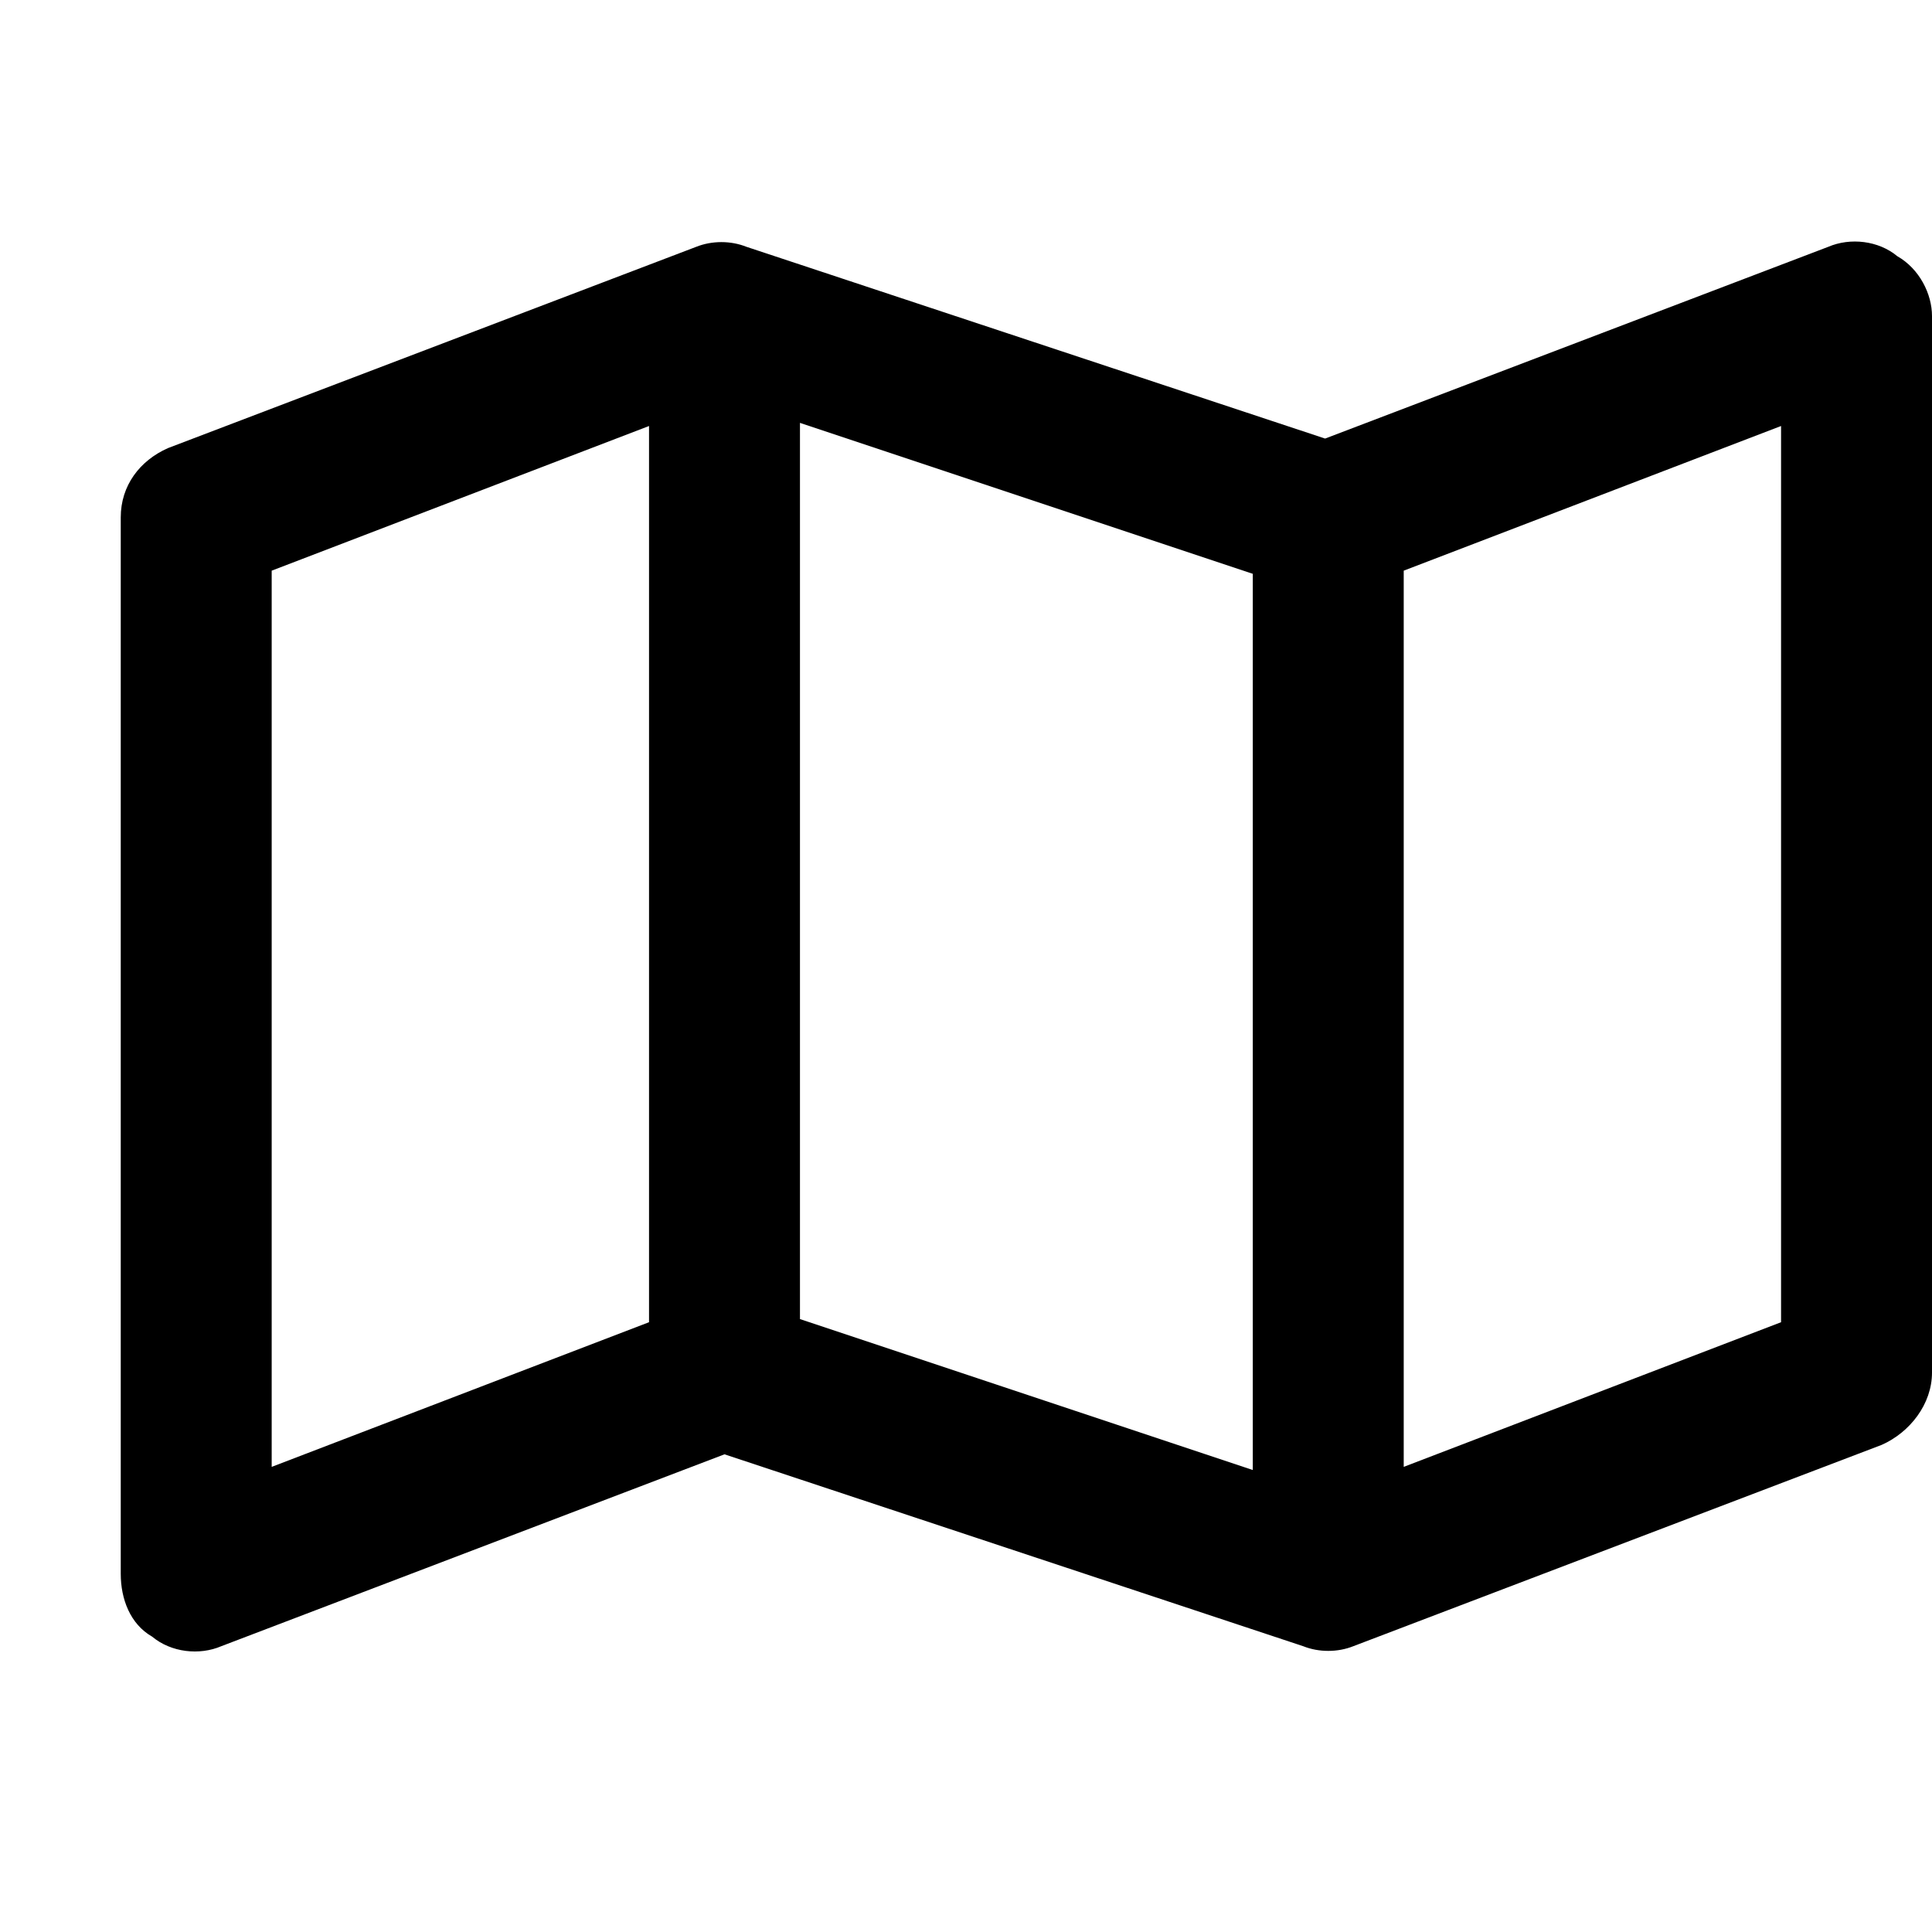 <svg width="16" height="16" viewBox="0 0 16 16" fill="none" xmlns="http://www.w3.org/2000/svg">
<path d="M15.713 2.122C15.896 2.226 16 2.435 16 2.617V11.367C16 11.627 15.818 11.862 15.583 11.966L11.208 13.633C11.078 13.685 10.922 13.685 10.792 13.633L6 12.044L1.833 13.633C1.651 13.711 1.417 13.685 1.26 13.554C1.078 13.45 1 13.242 1 13.034V4.284C1 4.023 1.156 3.815 1.391 3.711L5.766 2.044C5.896 1.992 6.052 1.992 6.182 2.044L10.974 3.632L15.141 2.044C15.323 1.966 15.557 1.992 15.713 2.122ZM2.25 4.726V12.148L5.375 10.95V3.528L2.25 4.726ZM10.375 12.174V4.752L6.625 3.502V10.924L10.375 12.174ZM11.625 12.148L14.75 10.95V3.528L11.625 4.726V12.148Z" fill="black"/>
</svg>
